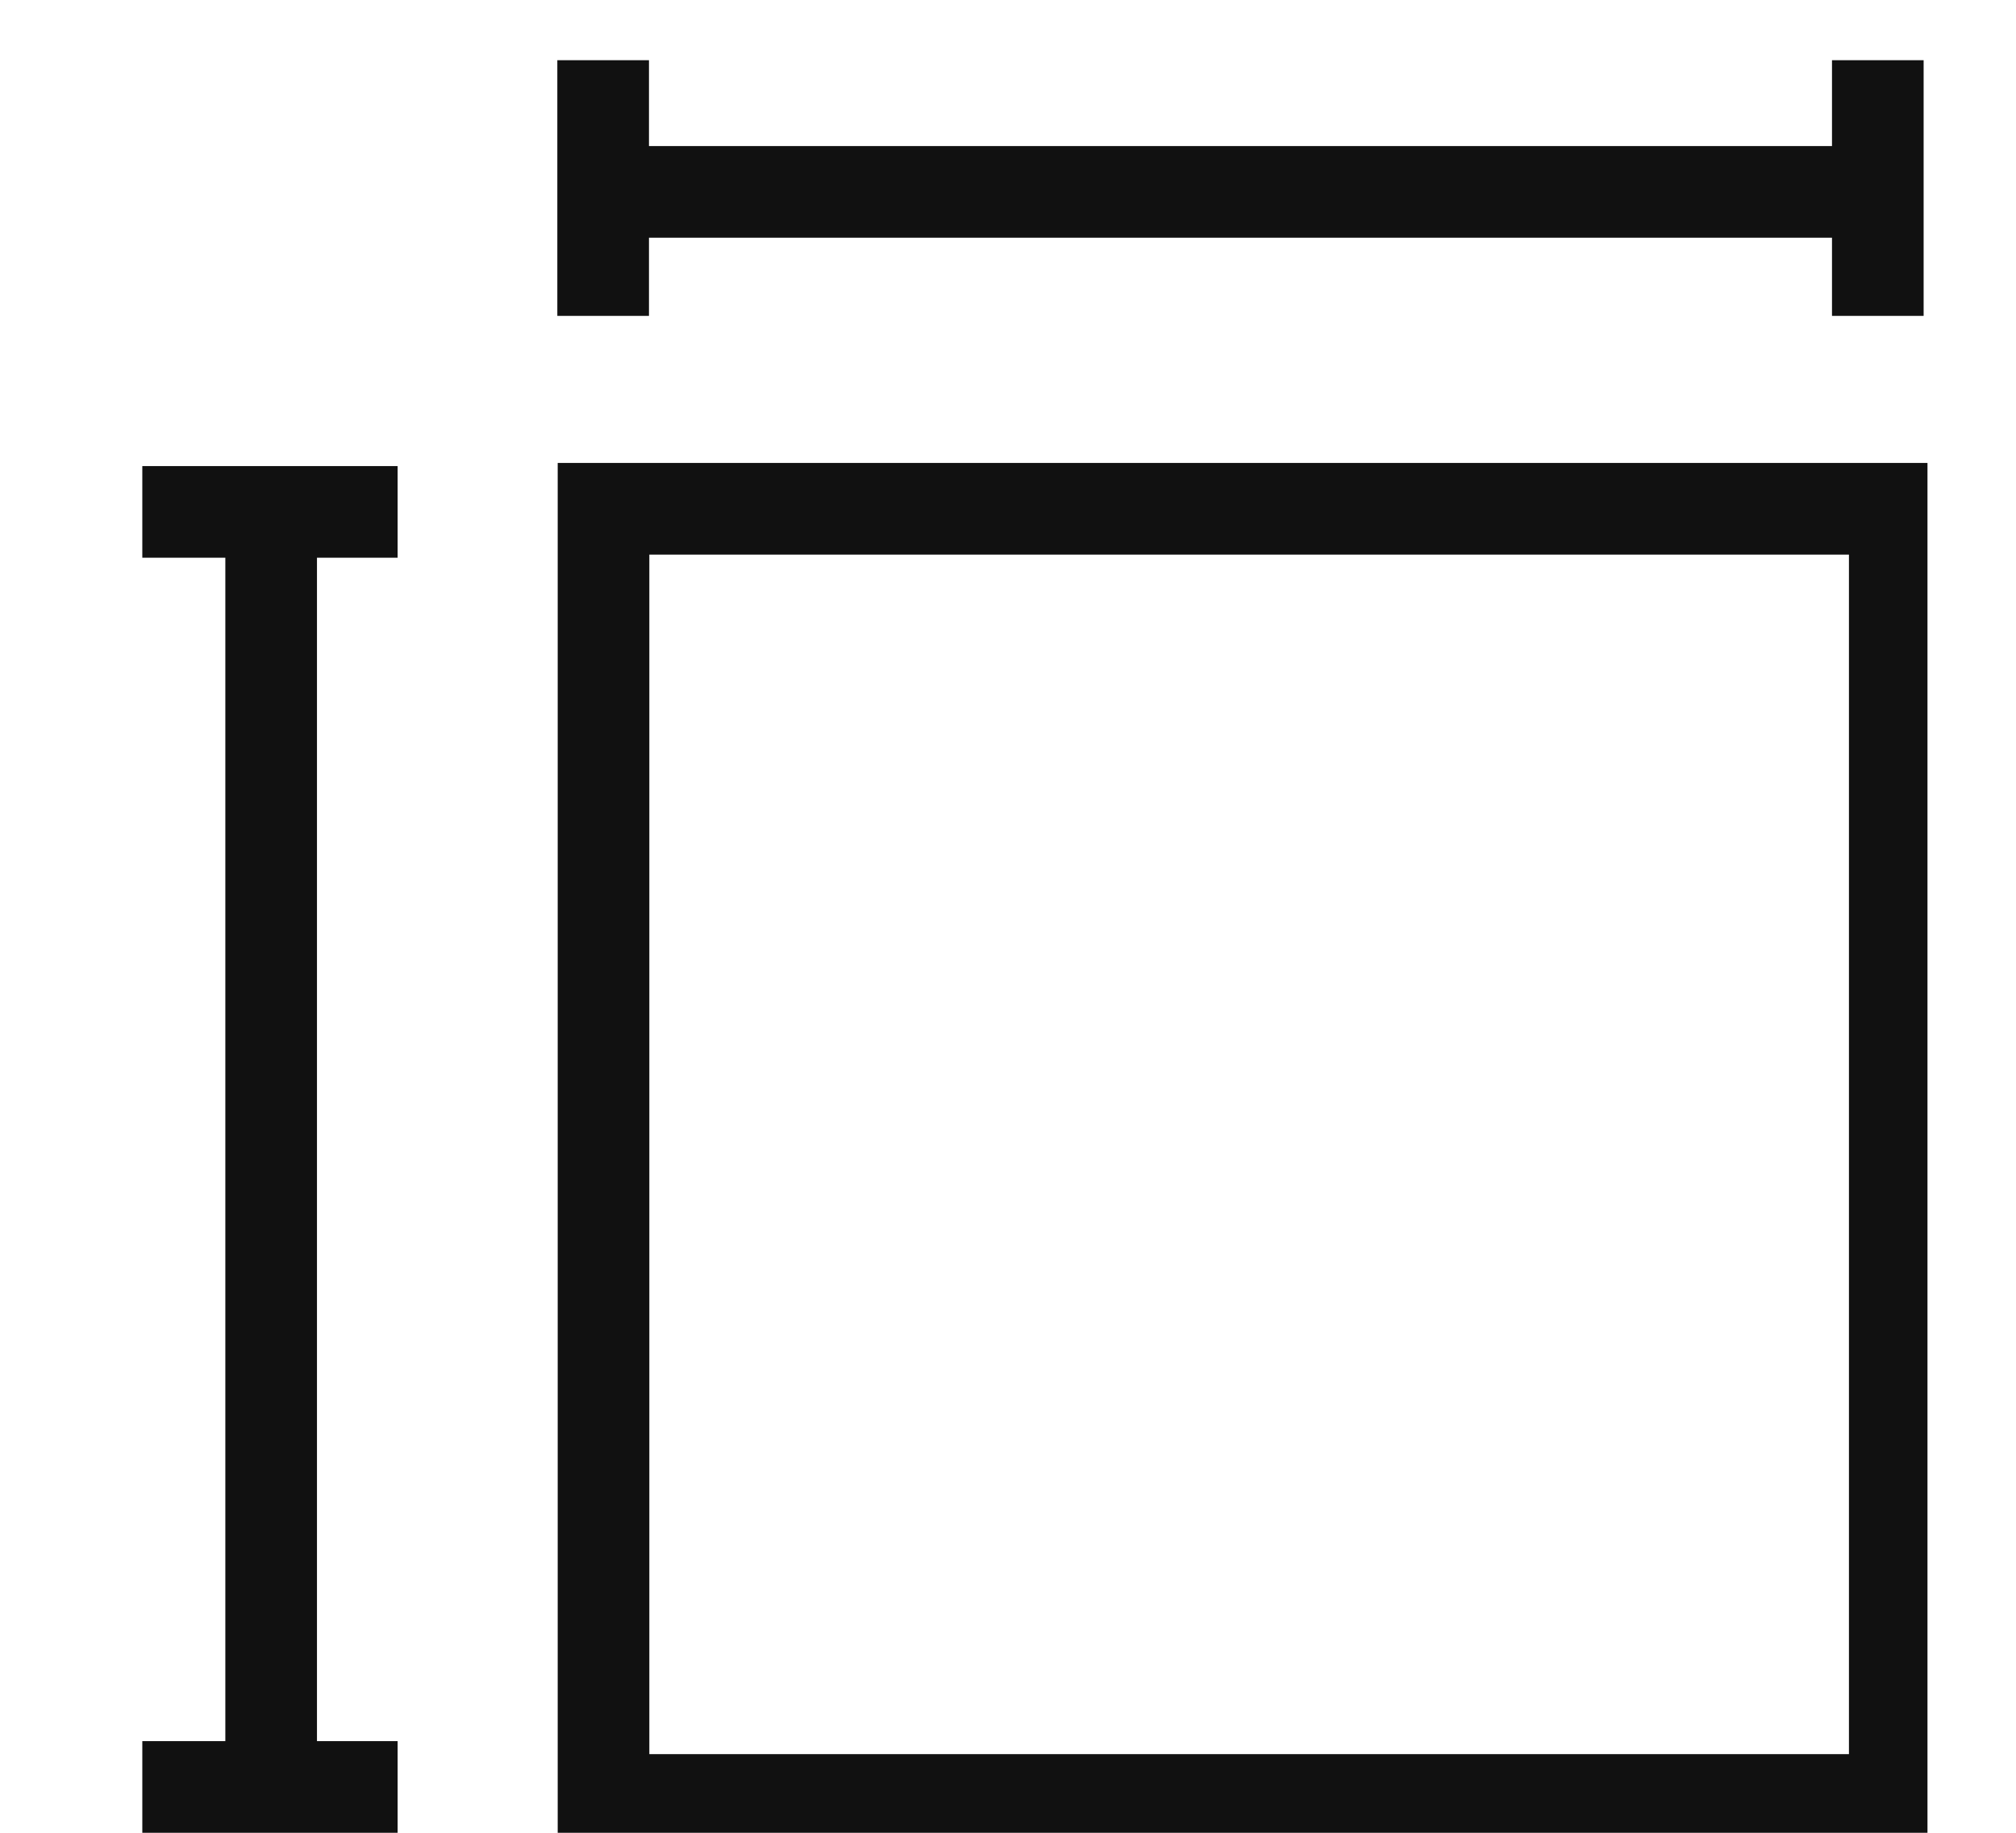 <svg width="22" height="20" viewBox="0 0 22 20" fill="none" xmlns="http://www.w3.org/2000/svg">
<g clip-path="url(#clip0_231_655)">
<path d="M20.677 5.552H6.586V19.642H20.677V5.552Z" stroke="#111111" stroke-miterlimit="10"/>
<path d="M20.63 2.094H6.774" stroke="#111111" stroke-miterlimit="10"/>
<path d="M2.959 19.597V5.741" stroke="#111111" stroke-miterlimit="10"/>
<line x1="1.553" y1="5.586" x2="4.339" y2="5.586" stroke="#111111"/>
<line x1="1.553" y1="19.5" x2="4.339" y2="19.5" stroke="#111111"/>
<line x1="6.582" y1="0.657" x2="6.582" y2="3.447" stroke="#111111"/>
<line x1="20.492" y1="0.657" x2="20.492" y2="3.447" stroke="#111111"/>
</g>
<defs>
<clipPath id="clip0_231_655">
<rect width="20.123" height="20" fill="white" transform="translate(0.911)"/>
</clipPath>
</defs>
</svg>
